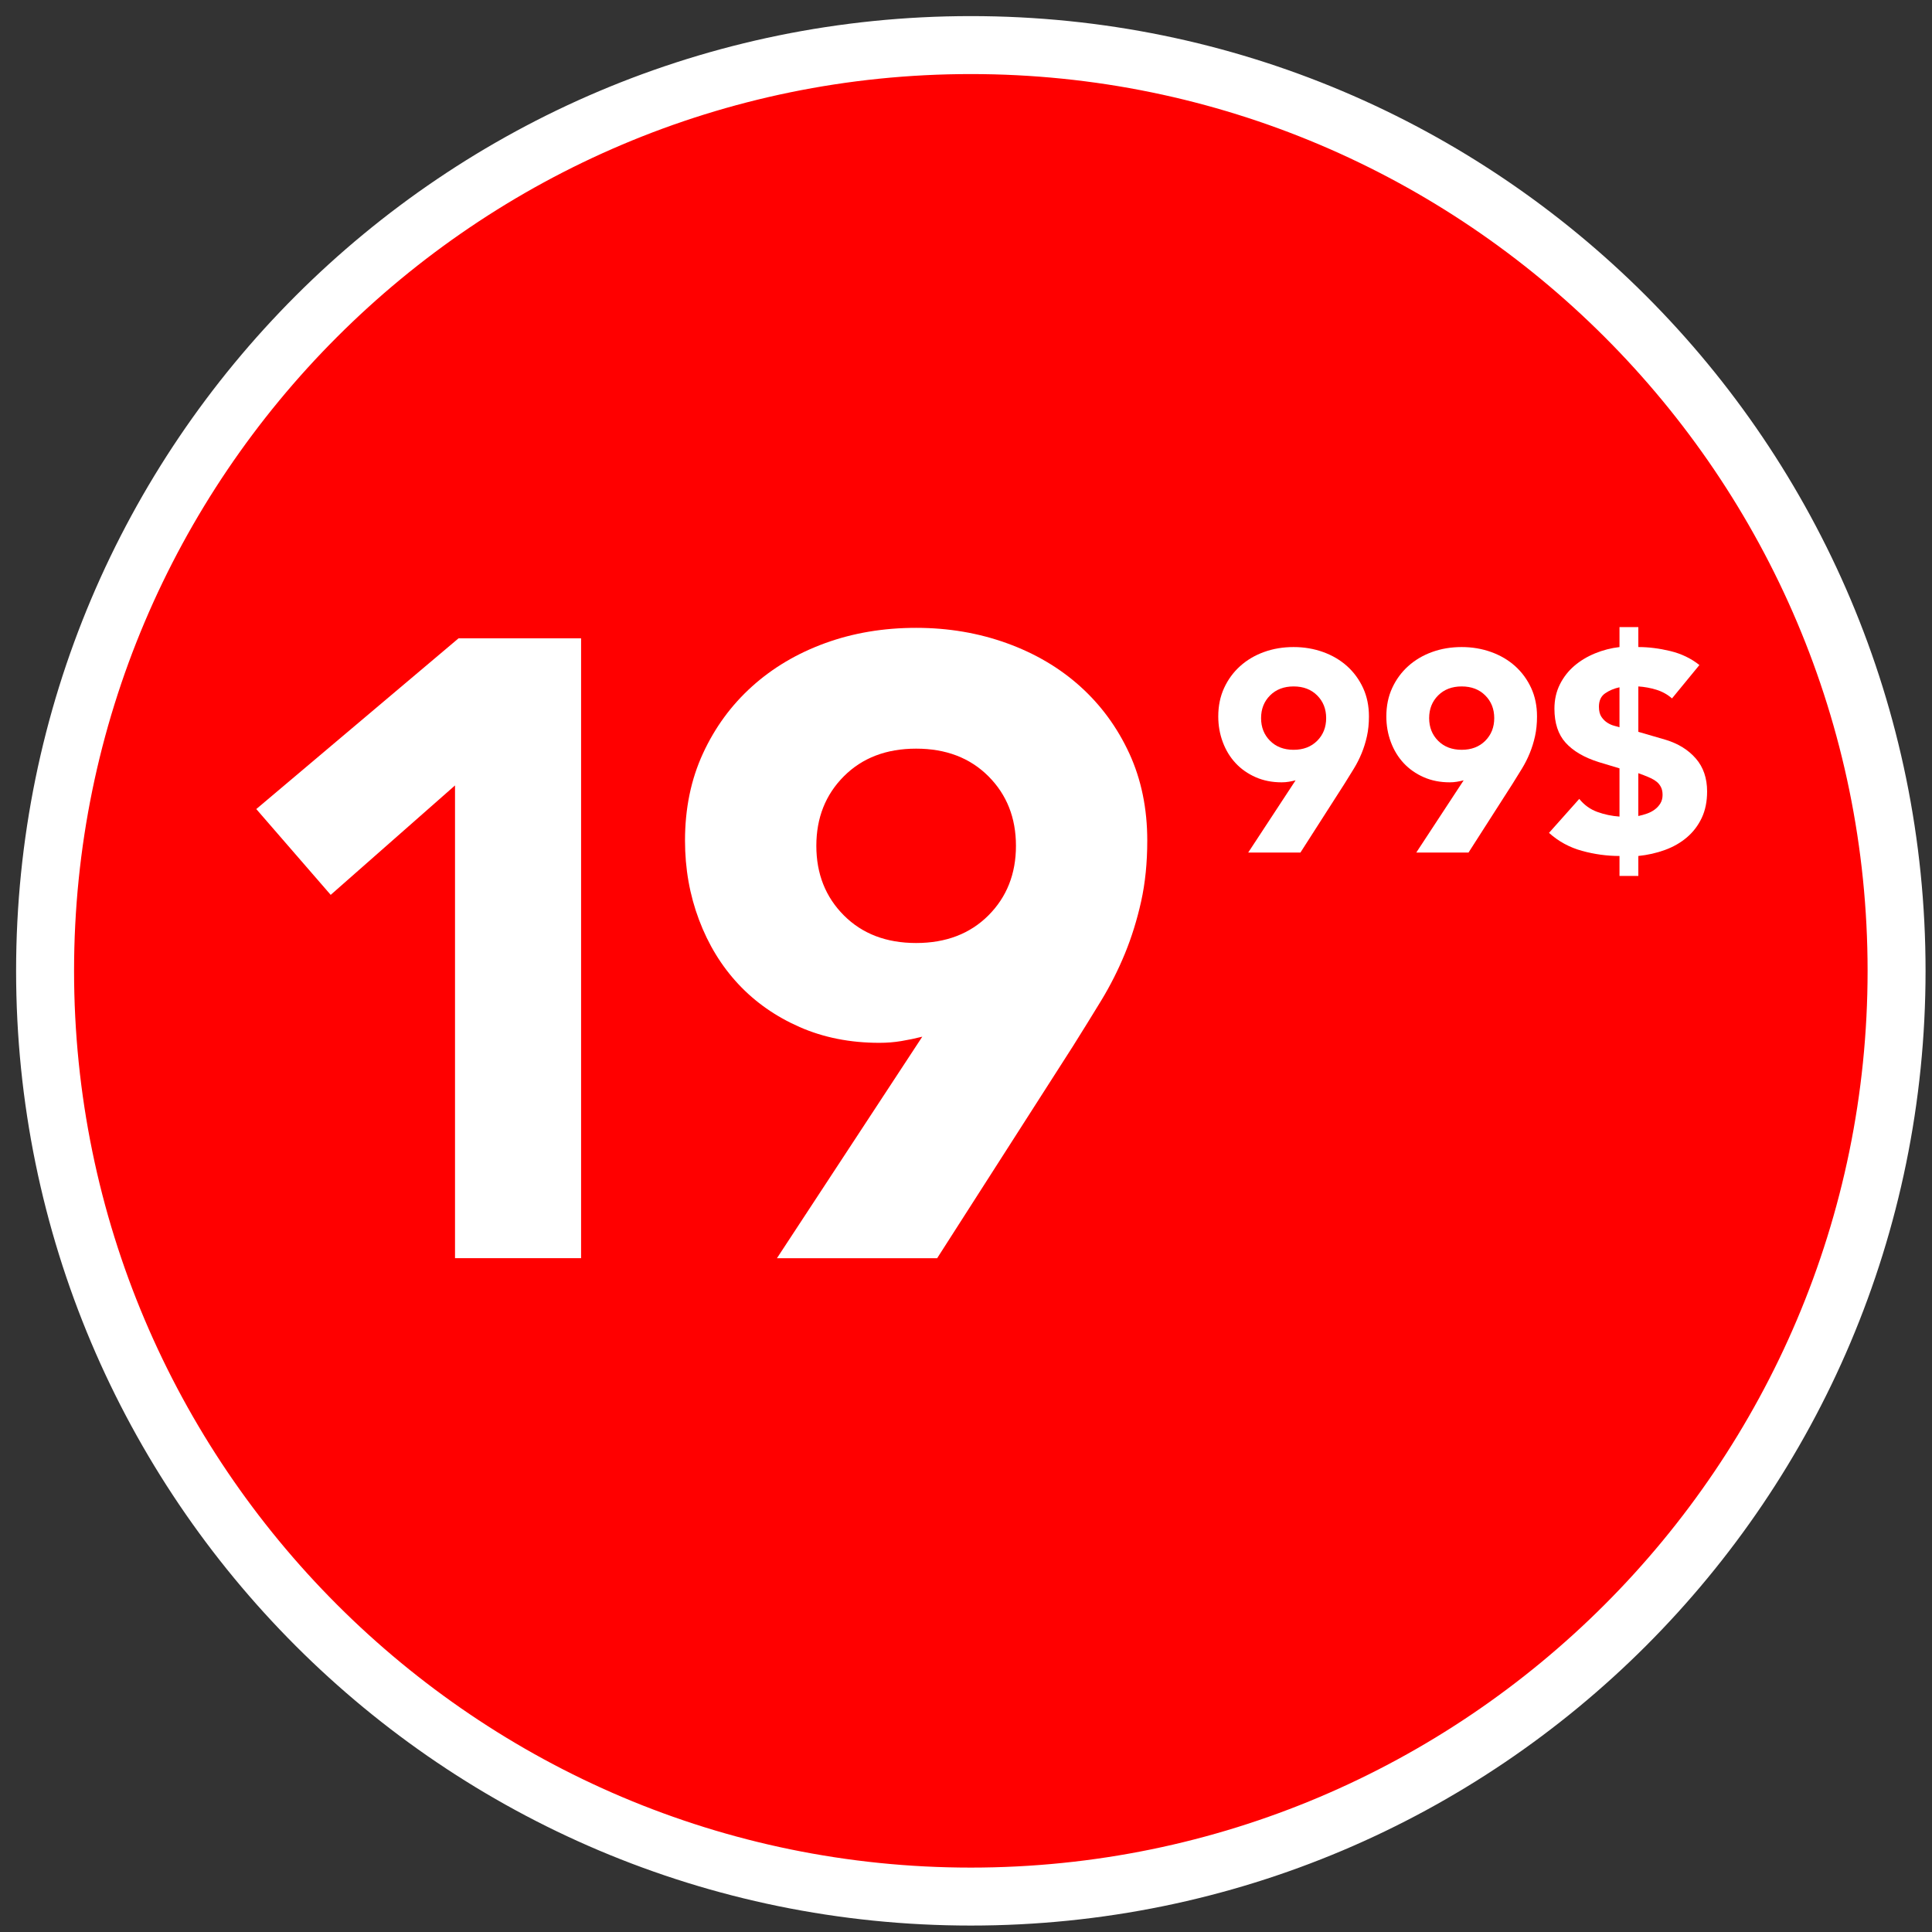 <svg xmlns="http://www.w3.org/2000/svg" id="a" viewBox="0 0 200 200"><rect x="0" y="0" width="200" height="200" fill="#333333" stroke="none"/><circle cx="100.5" cy="100.5" r="95.833" style="fill:red;"></circle><path d="m100.5,7.667c51.188,0,92.833,41.645,92.833,92.833s-41.645,92.833-92.833,92.833S7.667,151.688,7.667,100.5,49.312,7.667,100.5,7.667m0-6c-54.584,0-98.833,44.249-98.833,98.833s44.249,98.833,98.833,98.833,98.833-44.249,98.833-98.833S155.084,1.667,100.5,1.667h0Z" style="fill:#fff;"></path><path d="m47.104,81.307l-12.87,11.329-7.704-8.882,20.936-17.673h12.688v64.167h-13.051v-48.941h0Z" style="fill:#fff;"></path><path d="m95.473,107.318c-.725.182-1.45.333-2.175.453-.725.122-1.481.182-2.266.182-3.022,0-5.771-.544-8.248-1.632-2.478-1.088-4.592-2.567-6.344-4.44-1.753-1.873-3.112-4.093-4.078-6.662-.967-2.567-1.45-5.302-1.45-8.202,0-3.322.619-6.329,1.858-9.018,1.238-2.688,2.93-4.999,5.075-6.933,2.144-1.933,4.667-3.429,7.568-4.486,2.9-1.057,6.041-1.586,9.426-1.586,3.322,0,6.448.529,9.38,1.586,2.93,1.058,5.469,2.553,7.613,4.486,2.145,1.934,3.836,4.246,5.076,6.933,1.236,2.689,1.857,5.696,1.857,9.018,0,2.297-.213,4.396-.635,6.299-.424,1.903-.982,3.702-1.676,5.393-.695,1.692-1.512,3.308-2.447,4.849-.938,1.54-1.92,3.126-2.945,4.758l-14.049,21.933h-16.585l15.045-22.93h0Zm-10.966-19.758c0,2.9.952,5.302,2.855,7.206s4.396,2.854,7.477,2.854,5.573-.952,7.478-2.854c1.902-1.903,2.854-4.305,2.854-7.206s-.951-5.302-2.854-7.205c-1.904-1.903-4.396-2.855-7.478-2.855s-5.574.952-7.477,2.855-2.855,4.305-2.855,7.205Z" style="fill:#fff;"></path><path d="m134.12,80.779c-.236.06-.473.109-.709.148-.236.04-.482.059-.738.059-.985,0-1.881-.177-2.688-.532s-1.497-.837-2.068-1.448c-.571-.61-1.015-1.334-1.329-2.171-.315-.837-.473-1.729-.473-2.674,0-1.083.201-2.063.605-2.94.403-.876.955-1.629,1.654-2.26.699-.63,1.521-1.118,2.467-1.462.945-.344,1.97-.517,3.073-.517,1.083,0,2.102.173,3.058.517.955.345,1.782.833,2.481,1.462.699.631,1.251,1.384,1.655,2.26.403.877.605,1.857.605,2.94,0,.749-.069,1.433-.207,2.053s-.32,1.207-.547,1.758c-.227.552-.492,1.079-.798,1.581s-.625,1.02-.96,1.551l-4.579,7.15h-5.407l4.904-7.475h.001Zm-3.574-6.44c0,.945.31,1.728.931,2.349.62.621,1.433.931,2.438.931s1.816-.31,2.438-.931c.62-.621.931-1.403.931-2.349s-.311-1.729-.931-2.349c-.621-.62-1.434-.931-2.438-.931s-1.817.311-2.438.931c-.621.621-.931,1.404-.931,2.349Z" style="fill:#fff;"></path><path d="m151.519,80.779c-.236.06-.473.109-.709.148-.236.04-.482.059-.738.059-.985,0-1.881-.177-2.688-.532s-1.497-.837-2.068-1.448c-.571-.61-1.015-1.334-1.329-2.171-.315-.837-.473-1.729-.473-2.674,0-1.083.201-2.063.605-2.94.403-.876.955-1.629,1.654-2.26.699-.63,1.521-1.118,2.467-1.462.945-.344,1.97-.517,3.073-.517,1.083,0,2.102.173,3.058.517.955.345,1.782.833,2.481,1.462.699.631,1.251,1.384,1.655,2.26.403.877.605,1.857.605,2.94,0,.749-.069,1.433-.207,2.053s-.32,1.207-.547,1.758c-.227.552-.492,1.079-.798,1.581s-.625,1.02-.96,1.551l-4.579,7.15h-5.407l4.904-7.475h.001Zm-3.574-6.44c0,.945.31,1.728.931,2.349.62.621,1.433.931,2.438.931s1.816-.31,2.438-.931c.62-.621.931-1.403.931-2.349s-.311-1.729-.931-2.349c-.621-.62-1.434-.931-2.438-.931s-1.817.311-2.438.931c-.621.621-.931,1.404-.931,2.349Z" style="fill:#fff;"></path><path d="m169.598,66.982c1.063,0,2.167.138,3.31.414,1.142.276,2.146.759,3.014,1.448l-2.837,3.457c-.473-.414-1.015-.714-1.625-.901-.61-.187-1.23-.3-1.861-.34v4.698l2.837.827c1.3.395,2.338,1.04,3.116,1.936.778.896,1.167,2.034,1.167,3.412,0,1.044-.187,1.96-.561,2.748-.375.788-.887,1.458-1.537,2.009-.649.552-1.408.985-2.274,1.3-.867.315-1.783.522-2.748.621v2.068h-1.949v-2.068c-1.301,0-2.596-.177-3.886-.532s-2.428-.975-3.412-1.861l3.132-3.516c.512.63,1.132,1.078,1.861,1.344.729.266,1.496.428,2.305.487v-4.993l-2.157-.65c-1.497-.473-2.635-1.138-3.412-1.994-.778-.857-1.167-2.034-1.167-3.531,0-.926.187-1.763.561-2.511s.872-1.389,1.492-1.92c.621-.532,1.34-.965,2.157-1.3.817-.334,1.659-.551,2.526-.65v-2.068h1.949v2.068-.002Zm-1.949,4.166c-.552.118-1.045.325-1.478.621-.434.295-.65.758-.65,1.388,0,.454.089.808.267,1.064.177.256.384.458.62.605.236.148.473.251.709.31.236.06.414.109.532.148v-4.136Zm1.949,13.325c.296-.059.596-.143.901-.251s.576-.251.812-.429.429-.389.576-.635.222-.536.222-.872c0-.314-.055-.581-.163-.797s-.251-.399-.428-.547c-.178-.147-.384-.275-.621-.384-.236-.108-.482-.211-.738-.311l-.562-.207v4.432h0Z" style="fill:#fff;"></path></svg>